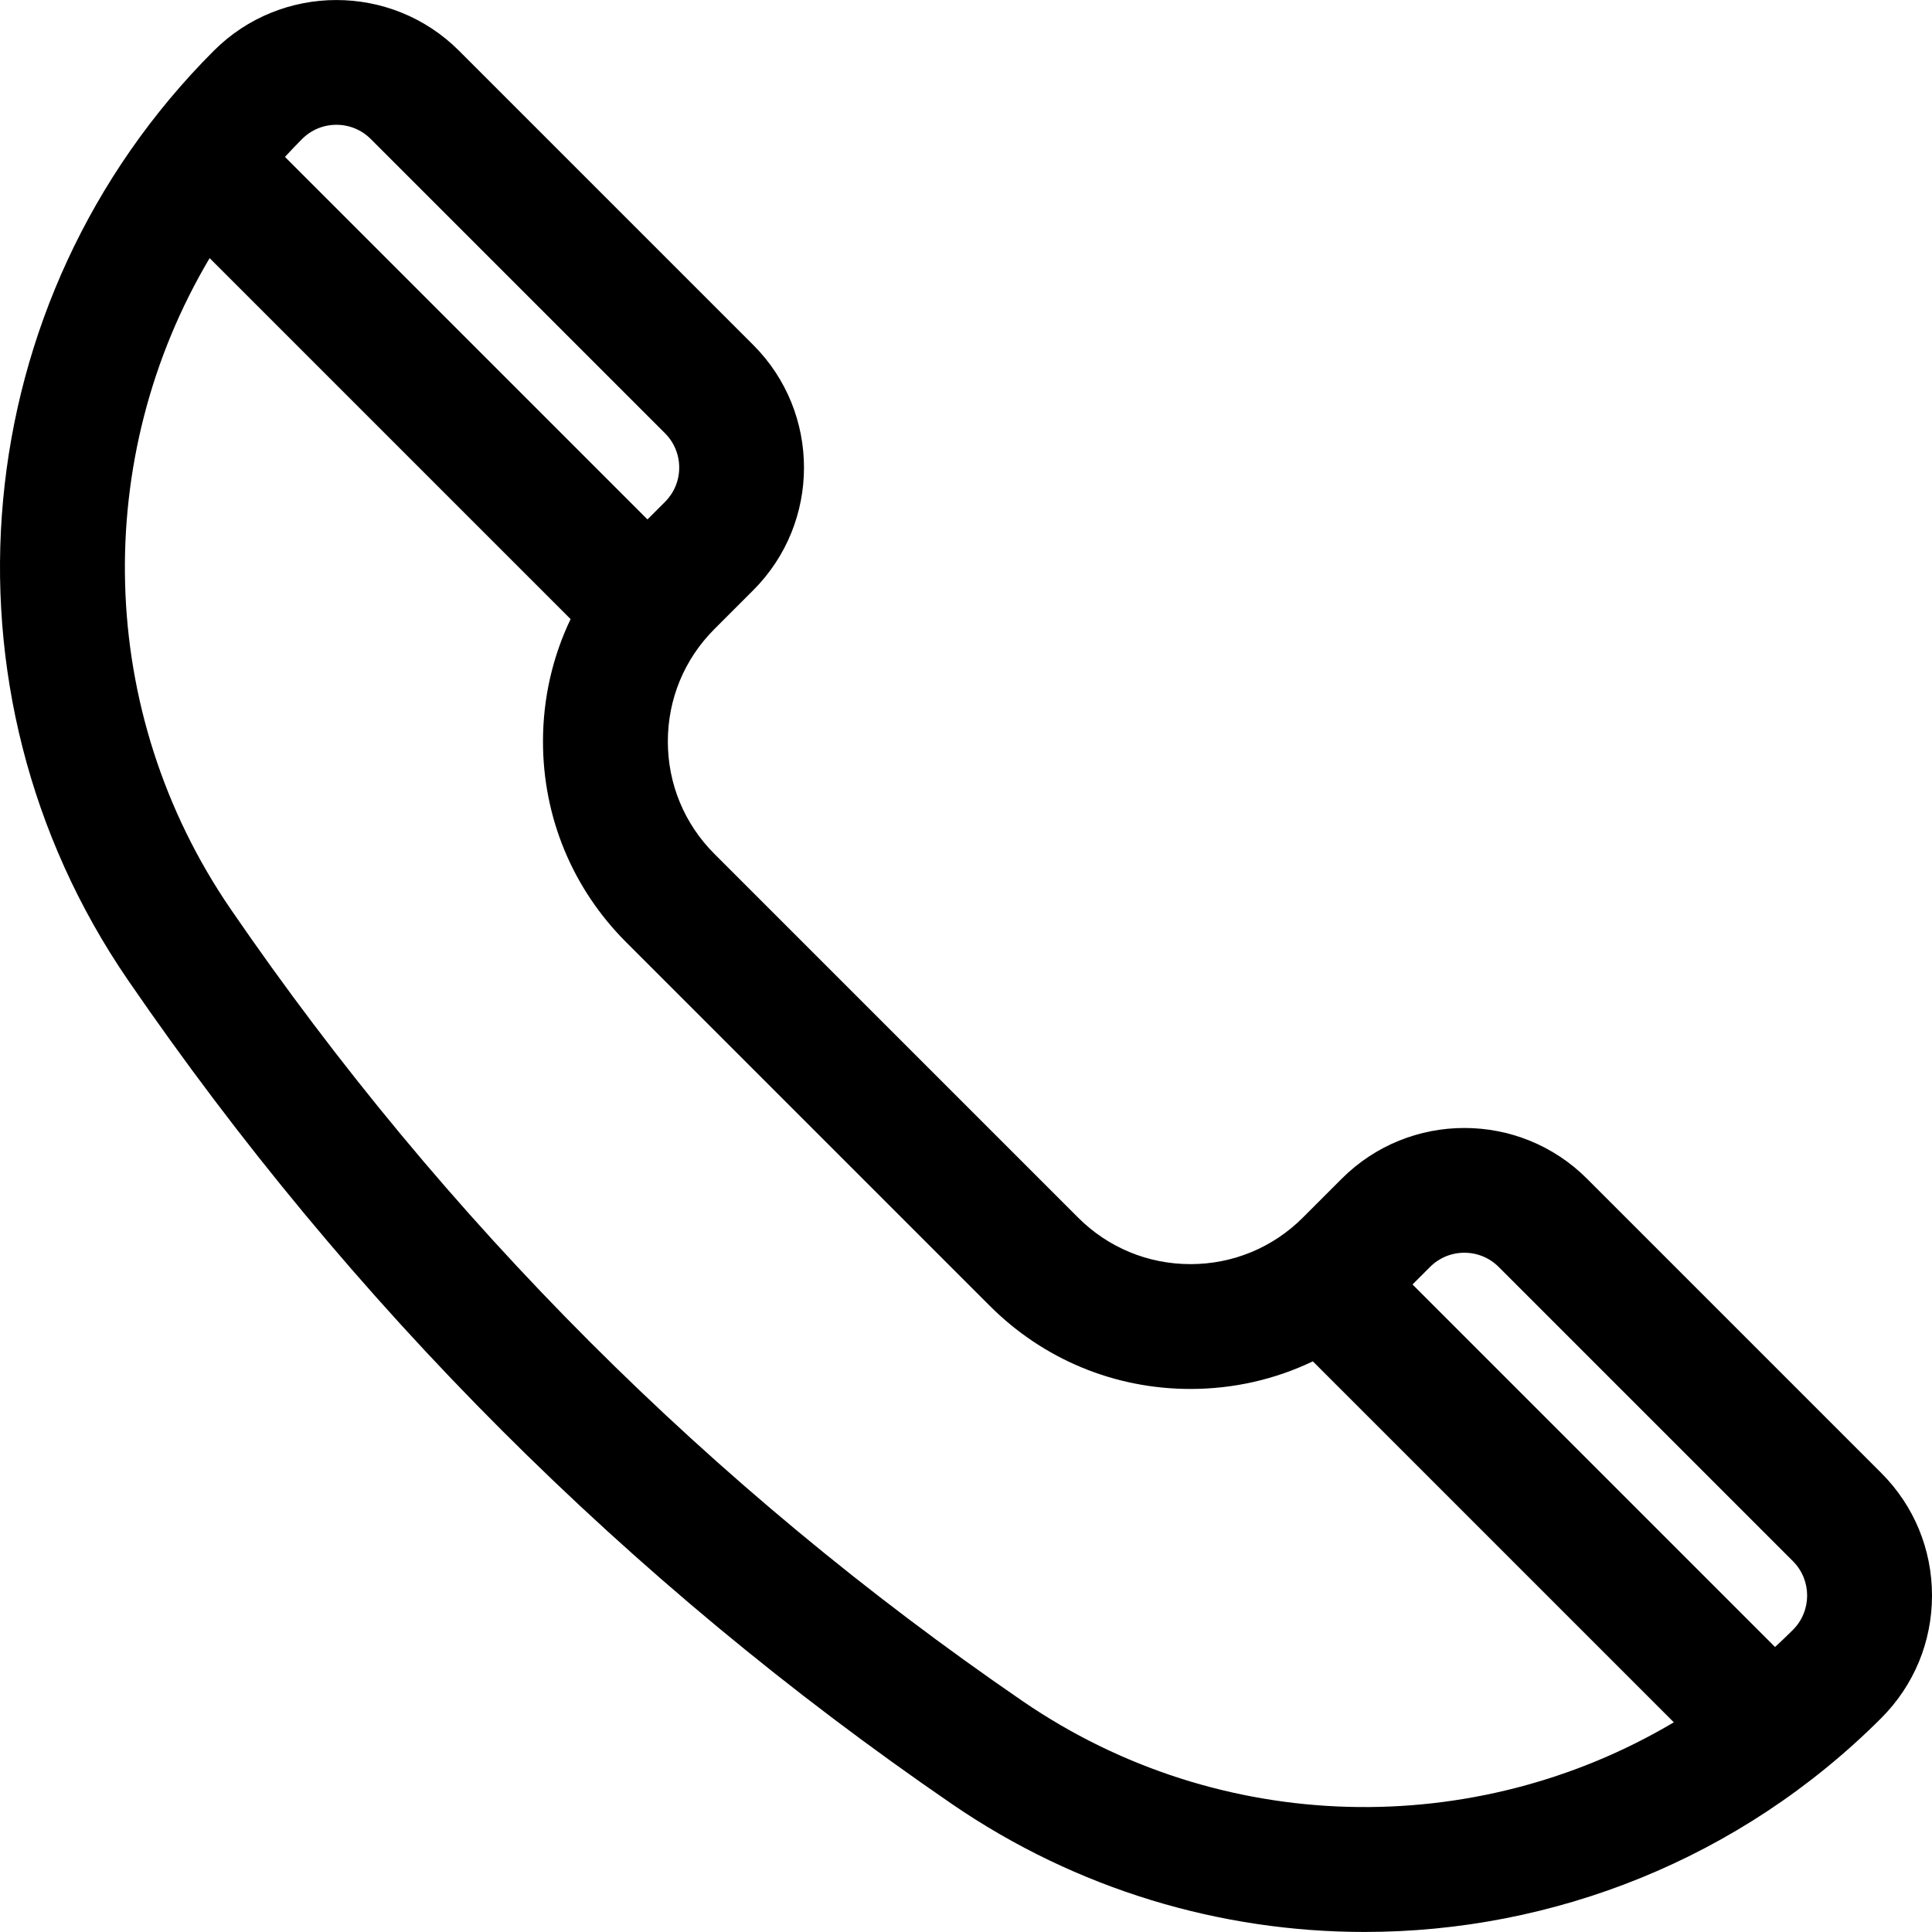 <?xml version="1.0" encoding="iso-8859-1"?>
<!-- Uploaded to: SVG Repo, www.svgrepo.com, Generator: SVG Repo Mixer Tools -->
<svg fill="#000000" height="800px" width="800px" version="1.1" id="Layer_1" xmlns="http://www.w3.org/2000/svg" xmlns:xlink="http://www.w3.org/1999/xlink" 
	 viewBox="0 0 278.567 278.567" xml:space="preserve">
<g>
	<g>
		<path d="M271.245,212.376l-42.426-42.426c-9.747-9.748-25.608-9.747-35.355,0l-5.604,5.604c-4.33,4.33-10.086,6.715-16.21,6.715
			c-6.124,0-11.88-2.385-16.21-6.715l-52.432-52.433c-4.33-4.33-6.715-10.086-6.715-16.21c0-6.124,2.385-11.88,6.715-16.21
			l5.604-5.604c9.748-9.747,9.748-25.608,0-35.355L66.184,7.316c-9.747-9.748-25.608-9.748-35.355,0
			C-5.013,43.157-10.218,99.511,18.451,141.312C50.52,188.071,90.49,228.04,137.248,260.109
			c18.063,12.389,38.839,18.453,59.508,18.452c27.162-0.001,54.135-10.476,74.488-30.829c4.722-4.722,7.323-11,7.323-17.678
			S275.967,217.098,271.245,212.376z M43.557,20.042c1.322-1.321,3.08-2.049,4.95-2.049s3.628,0.728,4.95,2.05l42.426,42.426
			c1.322,1.322,2.05,3.08,2.05,4.95s-0.728,3.627-2.05,4.95l-2.525,2.525l-52.27-52.27C41.893,21.751,42.712,20.888,43.557,20.042z
			 M147.429,245.265c-44.923-30.811-83.323-69.211-114.134-114.134c-19.572-28.537-20.084-65.246-3.069-93.912l52.046,52.046
			c-2.603,5.44-3.981,11.437-3.981,17.646c0,10.932,4.257,21.209,11.987,28.938l52.432,52.432
			c7.73,7.73,18.007,11.987,28.938,11.987c6.209,0,12.206-1.377,17.646-3.981l52.047,52.047
			C212.676,265.349,175.967,264.838,147.429,245.265z M258.517,235.003c-0.846,0.846-1.709,1.665-2.581,2.469l-52.27-52.27
			l2.525-2.525c1.322-1.322,3.08-2.05,4.95-2.05s3.628,0.728,4.95,2.05l42.426,42.426
			C261.246,227.832,261.246,232.274,258.517,235.003z"/>
	</g>
</g>
</svg>